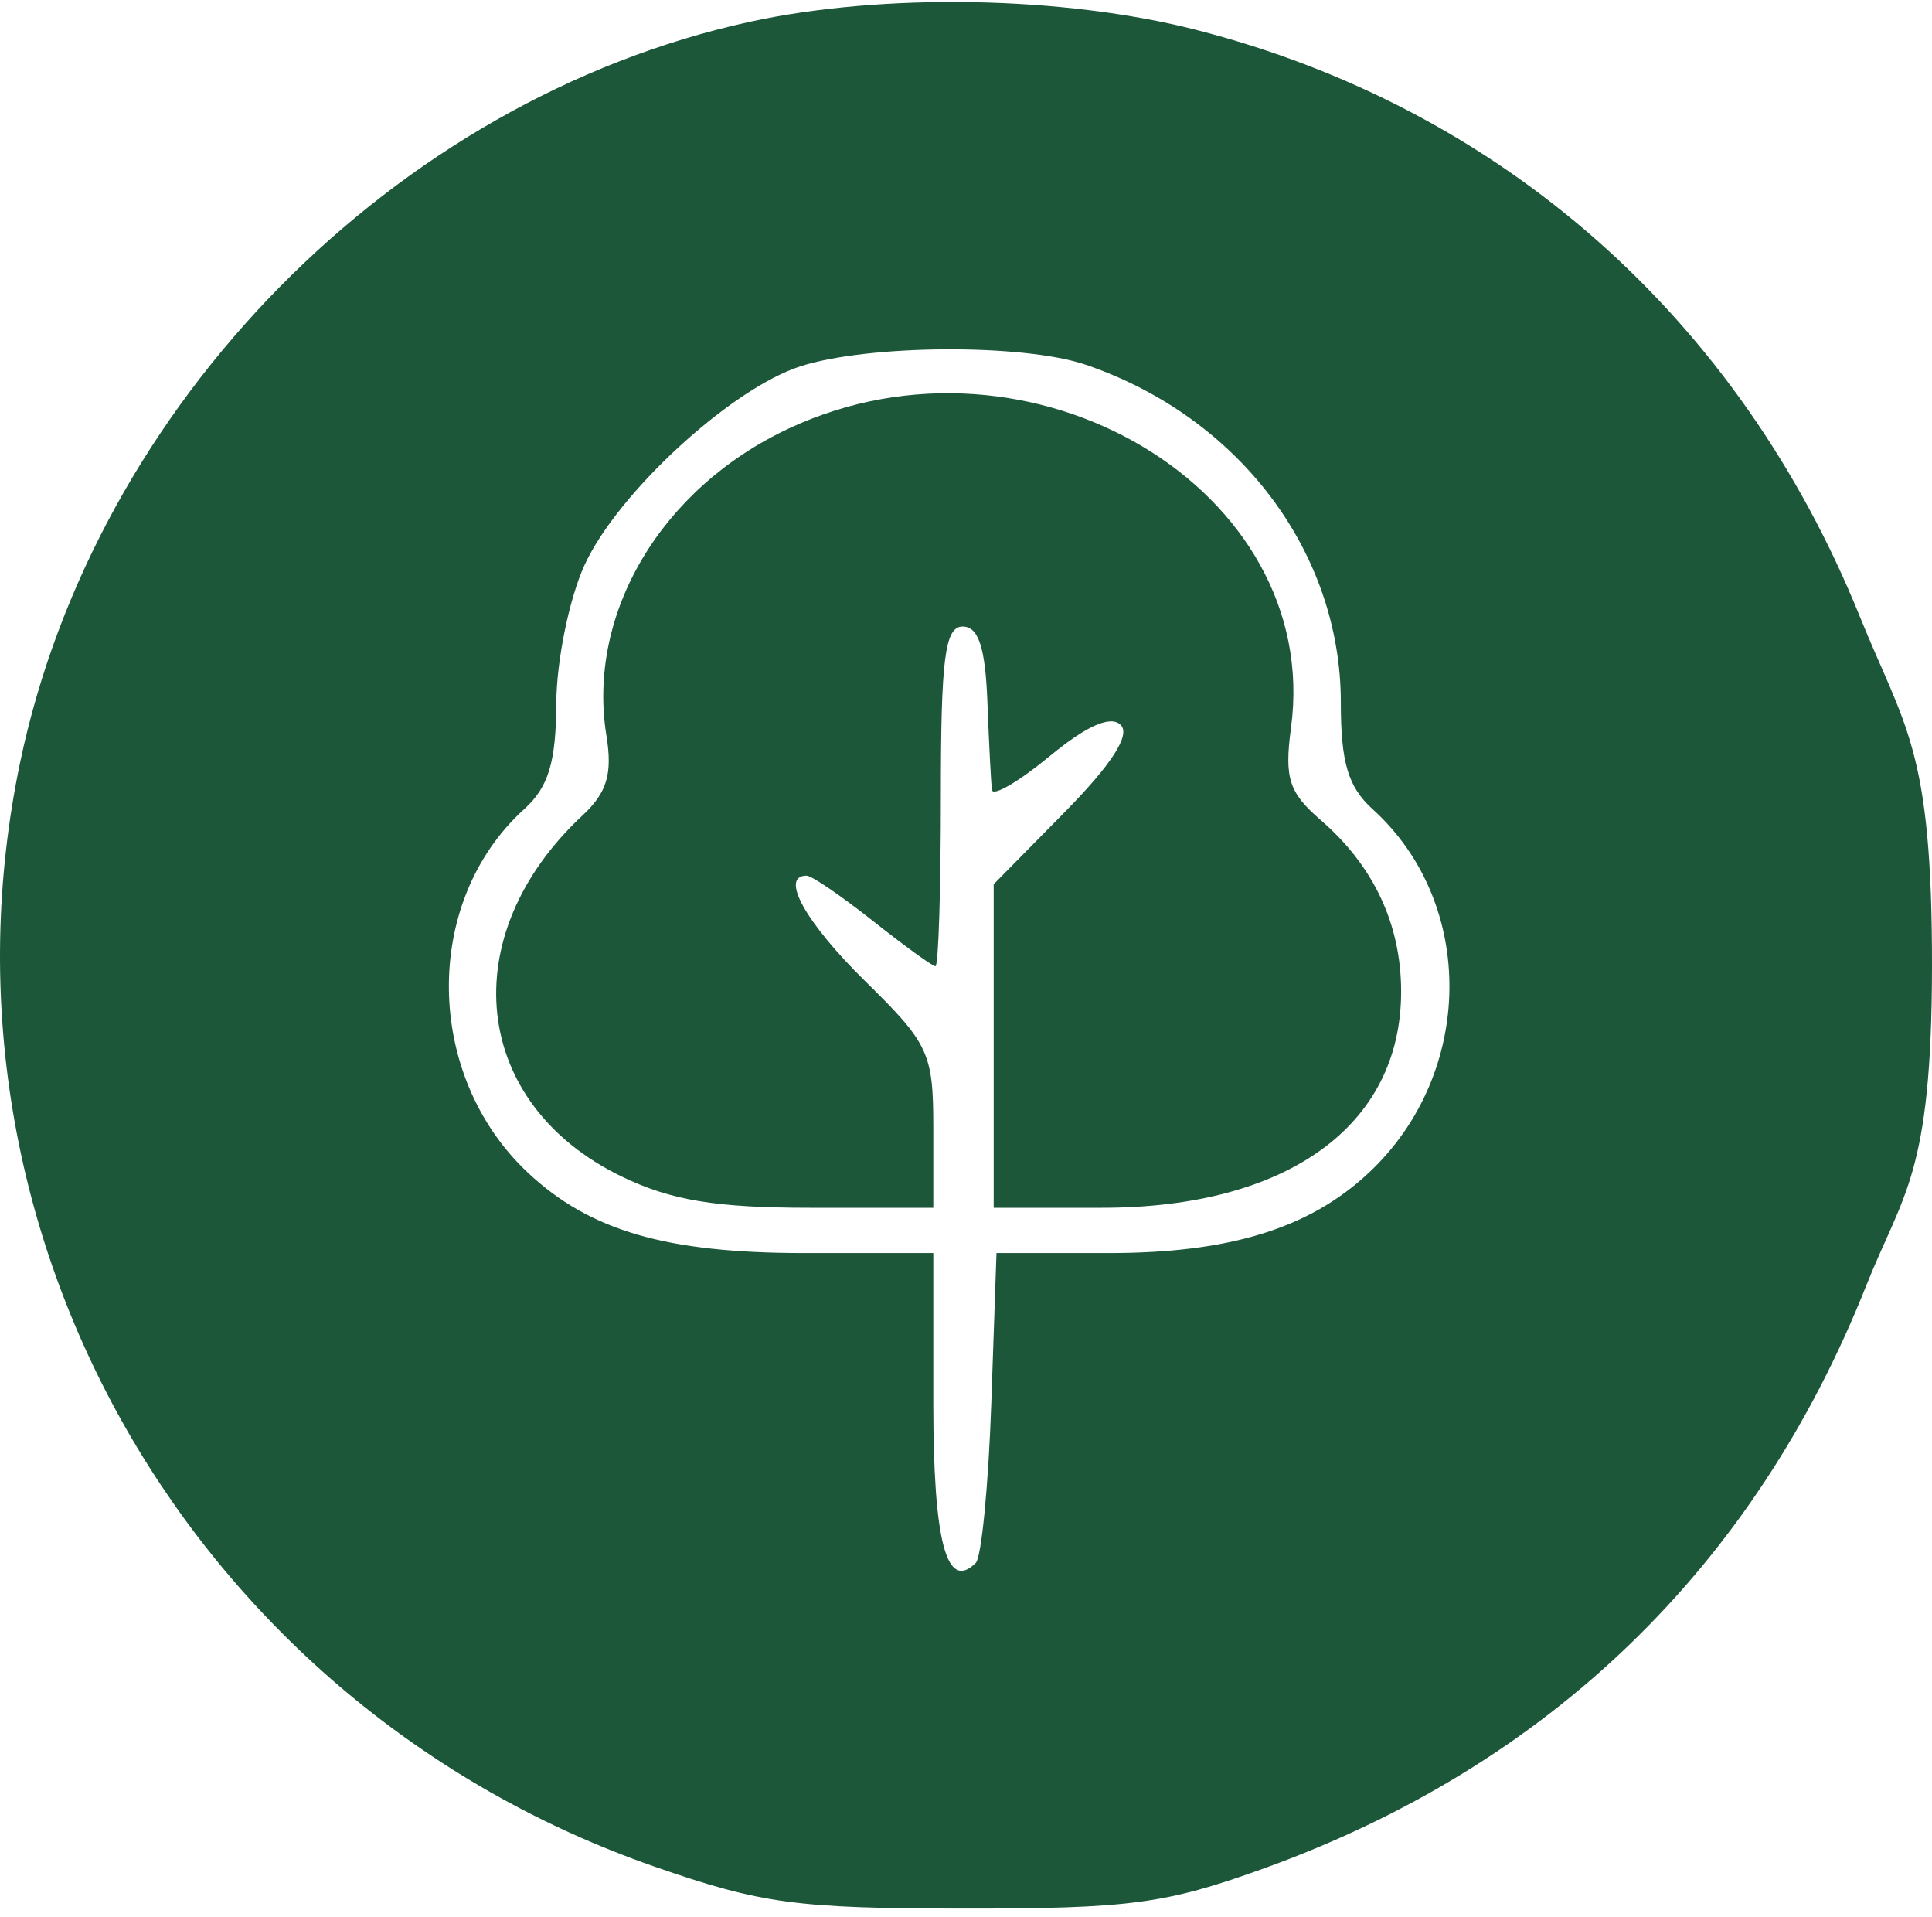 <svg xmlns="http://www.w3.org/2000/svg" width="128" height="127" viewBox="0 0 128 127" fill="none"><path fill-rule="evenodd" clip-rule="evenodd" d="M49.653 1.449C26.145 6.6 6.305 26.741 1.333 50.5C-5.194 81.696 12.802 113.007 43.371 123.642C50.419 126.094 52.769 126.412 63.834 126.418C74.838 126.424 77.212 126.108 83.668 123.783C102.619 116.958 116.218 103.826 123.627 85.197C126.092 78.999 127.986 77.883 128 64C128.014 49.509 126.214 48.239 123.207 40.809C115.212 21.057 99.46 7.147 79.225 1.972C70.451 -0.272 58.474 -0.483 49.653 1.449ZM71.934 24.159C82.076 27.616 88.834 36.565 88.834 46.541C88.834 50.504 89.317 52.128 90.936 53.593C97.835 59.835 97.707 71.127 90.665 77.702C86.734 81.373 81.45 83 73.46 83H66.02L65.677 92.919C65.489 98.374 65.025 103.144 64.65 103.519C62.717 105.447 61.834 102.131 61.834 92.941V83H53.301C44.169 83 39.106 81.534 35.002 77.702C28.096 71.254 27.966 59.715 34.731 53.593C36.337 52.14 36.839 50.484 36.855 46.595C36.867 43.793 37.703 39.683 38.712 37.461C40.883 32.68 48.419 25.74 53.048 24.257C57.563 22.81 67.822 22.757 71.934 24.159ZM52.292 28.367C43.816 32.314 38.864 40.638 40.178 48.731C40.587 51.256 40.217 52.497 38.606 53.997C30.029 61.989 31.227 73.107 41.187 77.929C44.446 79.506 47.416 80 53.65 80H61.834V74.708C61.834 69.757 61.544 69.132 57.334 65C53.367 61.106 51.639 58 53.44 58C53.773 58 55.751 59.35 57.834 61C59.916 62.65 61.782 64 61.977 64C62.173 63.999 62.334 58.937 62.334 52.75C62.334 43.597 62.603 41.5 63.782 41.5C64.826 41.5 65.281 42.889 65.418 46.5C65.522 49.25 65.657 51.87 65.721 52.323C65.782 52.775 67.504 51.769 69.546 50.085C72.005 48.058 73.594 47.361 74.252 48.019C74.91 48.677 73.657 50.625 70.54 53.791L65.834 58.569V69.284V80H73.017C85.281 80 92.822 74.558 92.829 65.7C92.835 61.245 91.016 57.357 87.513 54.33C85.388 52.494 85.085 51.551 85.534 48.197C87.645 32.452 68.302 20.912 52.292 28.367Z" fill="#1C573A"></path></svg>